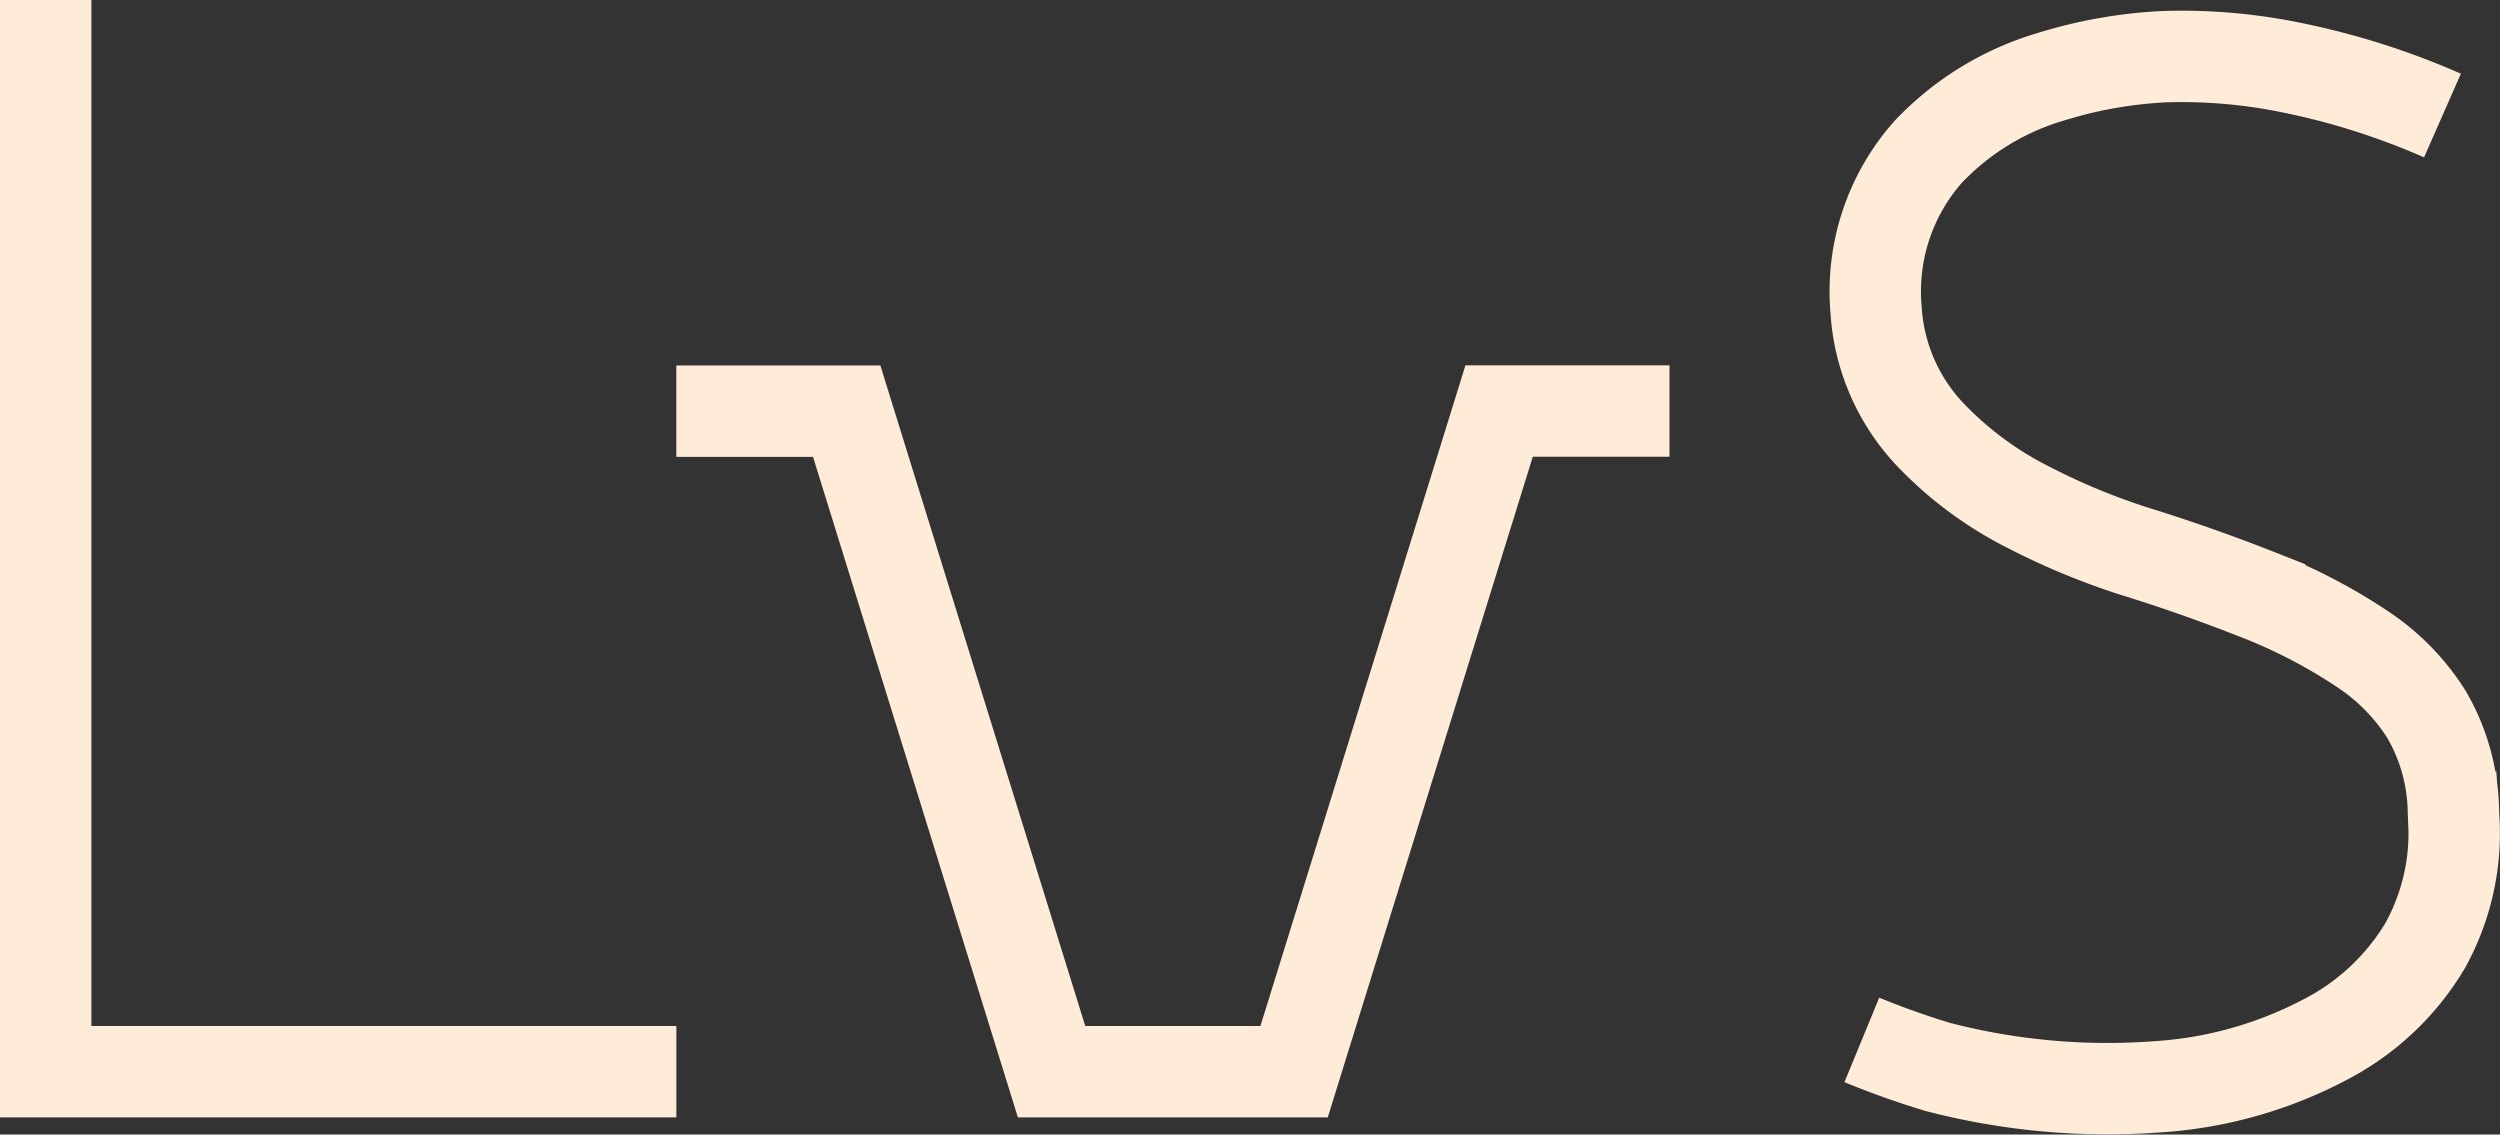 <svg xmlns="http://www.w3.org/2000/svg" width="54.704" height="24.826" viewBox="0 0 54.704 24.826">
  <rect x="0" y="0" width="54.704" height="24.826" fill="#333333" stroke="none"/>
  <g id="Group_7670" data-name="Group 7670" transform="translate(0.456)">
    <g id="Group_7671" data-name="Group 7671" transform="translate(0 0)">
      <path id="Path_3273" data-name="Path 3273" d="M11.621,8.273h3.728l4.483,14.454h5.307L29.625,8.27h3.728" transform="translate(2.722 0.724)" fill="none" stroke="#ffecd8" stroke-miterlimit="10" stroke-width="2"/>
      <path id="Path_3274" data-name="Path 3274" d="M.5,0V23.45H14.3" transform="translate(0.044 0)" fill="none" stroke="#ffecd8" stroke-miterlimit="10" stroke-width="2"/>
      <path id="Path_3275" data-name="Path 3275" d="M35.73,22.432a16.159,16.159,0,0,0,3.3,1.048,11.913,11.913,0,0,0,2.756.241,9.97,9.97,0,0,0,2.524-.444,6.047,6.047,0,0,0,2.672-1.639,4.6,4.6,0,0,0,1.142-3.449,4.357,4.357,0,0,0-1.23-2.784,7.846,7.846,0,0,0-2.12-1.553,14.949,14.949,0,0,0-2.45-1c-.835-.261-1.708-.57-2.595-.92a11.944,11.944,0,0,1-2.256-1.18,4.76,4.76,0,0,1-1.391-1.42A4.333,4.333,0,0,1,35.49,7.2l-.005-.122a5.074,5.074,0,0,1,.626-2.813,5.461,5.461,0,0,1,2.143-2.03,9.092,9.092,0,0,1,3.716-1.056,14.733,14.733,0,0,1,4.811.437q.84.254,1.654.589" transform="translate(88.719 24.96) rotate(180)" fill="none" stroke="#ffecd8" stroke-miterlimit="10" stroke-width="2"/>
    </g>
  </g>
</svg>

